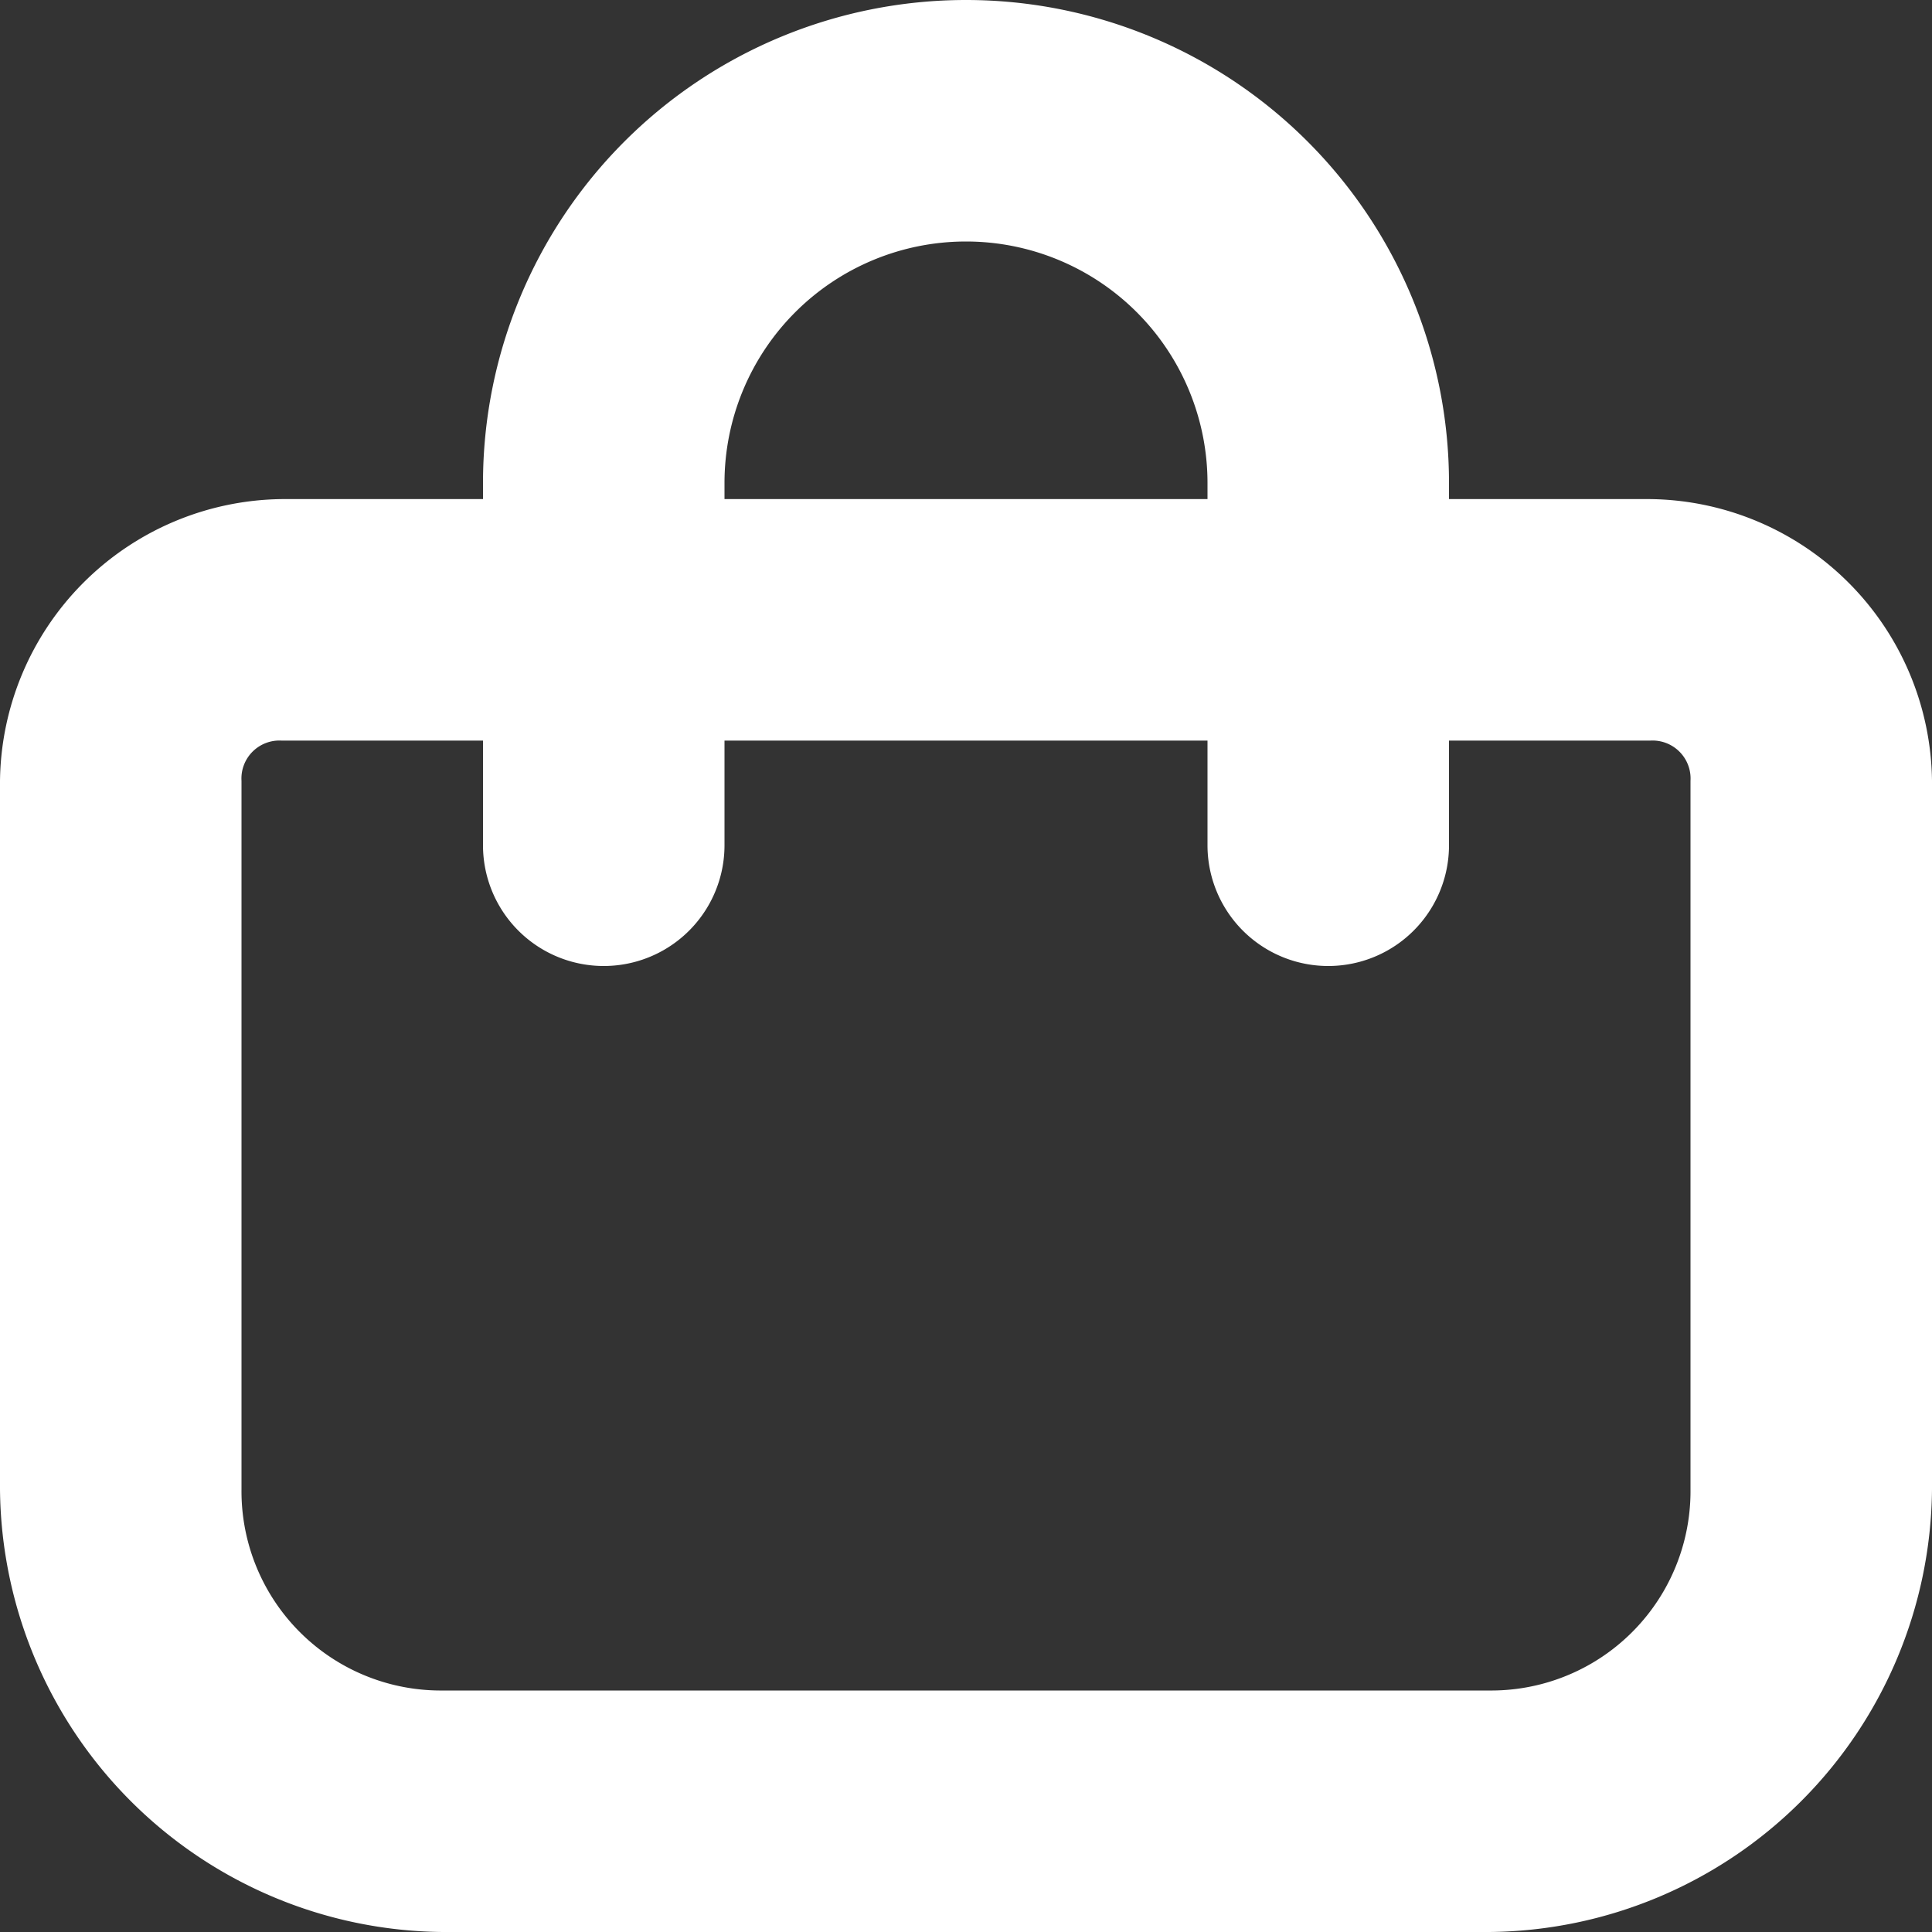 <svg xmlns="http://www.w3.org/2000/svg" width="18" height="18" viewBox="0 0 18 18">
  <rect x="0" y="0" width="18" height="18" fill="#333333" stroke="none"/>
  <defs>
    <style>
      .cls-1 {
        fill: #fff;
      }
    </style>
  </defs>
  <path id="fi-br-shopping-bag" class="cls-1" d="M15.375,4.65H13.5V4.5a4.5,4.5,0,1,0-9,0v.15H2.625A2.657,2.657,0,0,0,0,7.275v6.6A4.162,4.162,0,0,0,4.125,18h9.75A4.162,4.162,0,0,0,18,13.875v-6.6A2.657,2.657,0,0,0,15.375,4.65ZM6.75,4.5a2.25,2.25,0,1,1,4.5,0v.15H6.75Zm9,9.375a1.857,1.857,0,0,1-1.875,1.875H4.125A1.857,1.857,0,0,1,2.25,13.875v-6.6A.354.354,0,0,1,2.625,6.9H4.5v.975a1.125,1.125,0,0,0,2.25,0V6.9h4.5v.975a1.125,1.125,0,0,0,2.25,0V6.9h1.875a.354.354,0,0,1,.375.375Z"/>
</svg>
